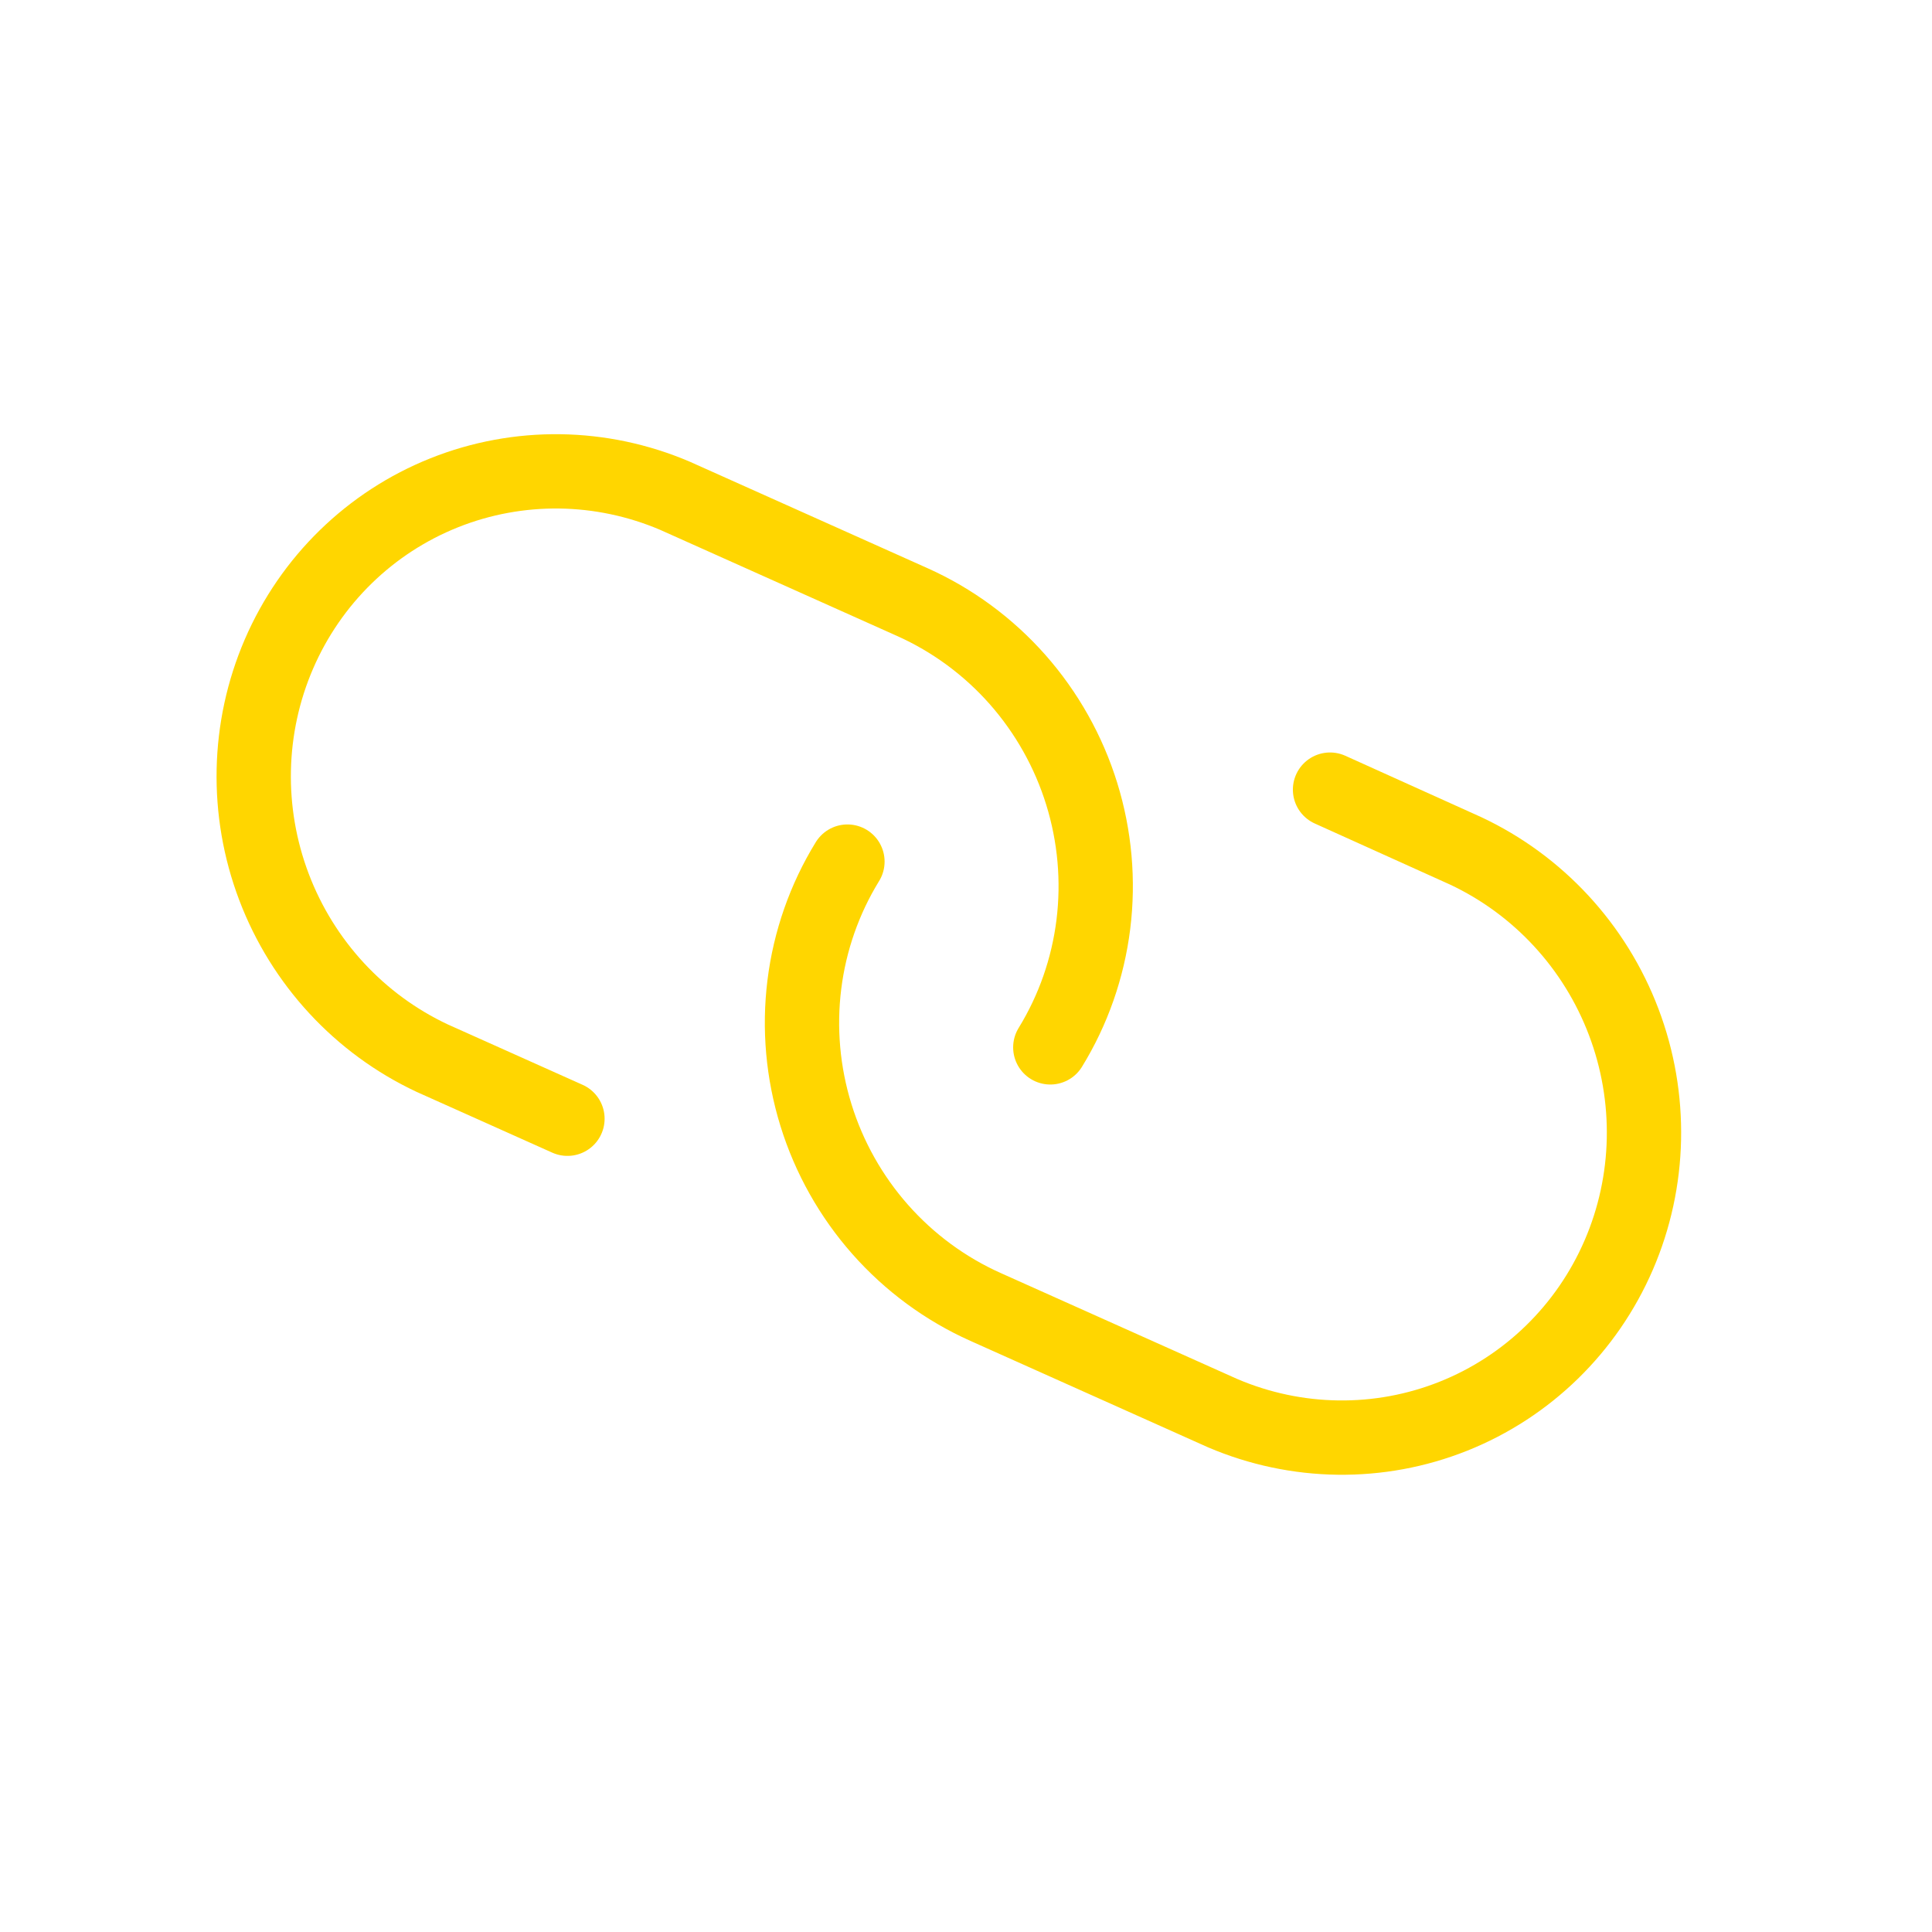 <?xml version="1.0" encoding="UTF-8"?> <svg xmlns="http://www.w3.org/2000/svg" width="52" height="52" viewBox="0 0 52 52" fill="none"> <g clip-path="url(#clip0_39_165)"> <path d="M22.809 23.19C22.191 24.195 21.795 25.325 21.649 26.502C21.503 27.68 21.61 28.878 21.962 30.014C22.314 31.151 22.904 32.2 23.691 33.091C24.478 33.981 25.443 34.692 26.522 35.175L32.907 38.035C34.895 38.884 37.126 38.913 39.12 38.117C41.114 37.321 42.712 35.763 43.569 33.778C44.426 31.794 44.474 29.541 43.702 27.506C42.931 25.471 41.401 23.817 39.444 22.899L35.798 21.253" stroke="#FFD600" stroke-width="2" stroke-linecap="round" stroke-linejoin="round"></path> <path d="M28.269 28.19C28.887 27.185 29.282 26.055 29.428 24.878C29.574 23.7 29.467 22.503 29.115 21.366C28.763 20.229 28.173 19.18 27.387 18.289C26.6 17.399 25.634 16.688 24.555 16.205L18.17 13.345C16.183 12.496 13.952 12.467 11.957 13.263C9.963 14.059 8.365 15.617 7.508 17.602C6.651 19.587 6.603 21.839 7.375 23.874C8.147 25.909 9.676 27.563 11.634 28.481L15.273 30.111" stroke="#FFD600" stroke-width="2" stroke-linecap="round" stroke-linejoin="round"></path> </g> <defs> <clipPath id="clip0_39_165"> <rect width="39.839" height="39.308" fill="white" transform="translate(36.633) rotate(68.742)"></rect> </clipPath> </defs> </svg> 